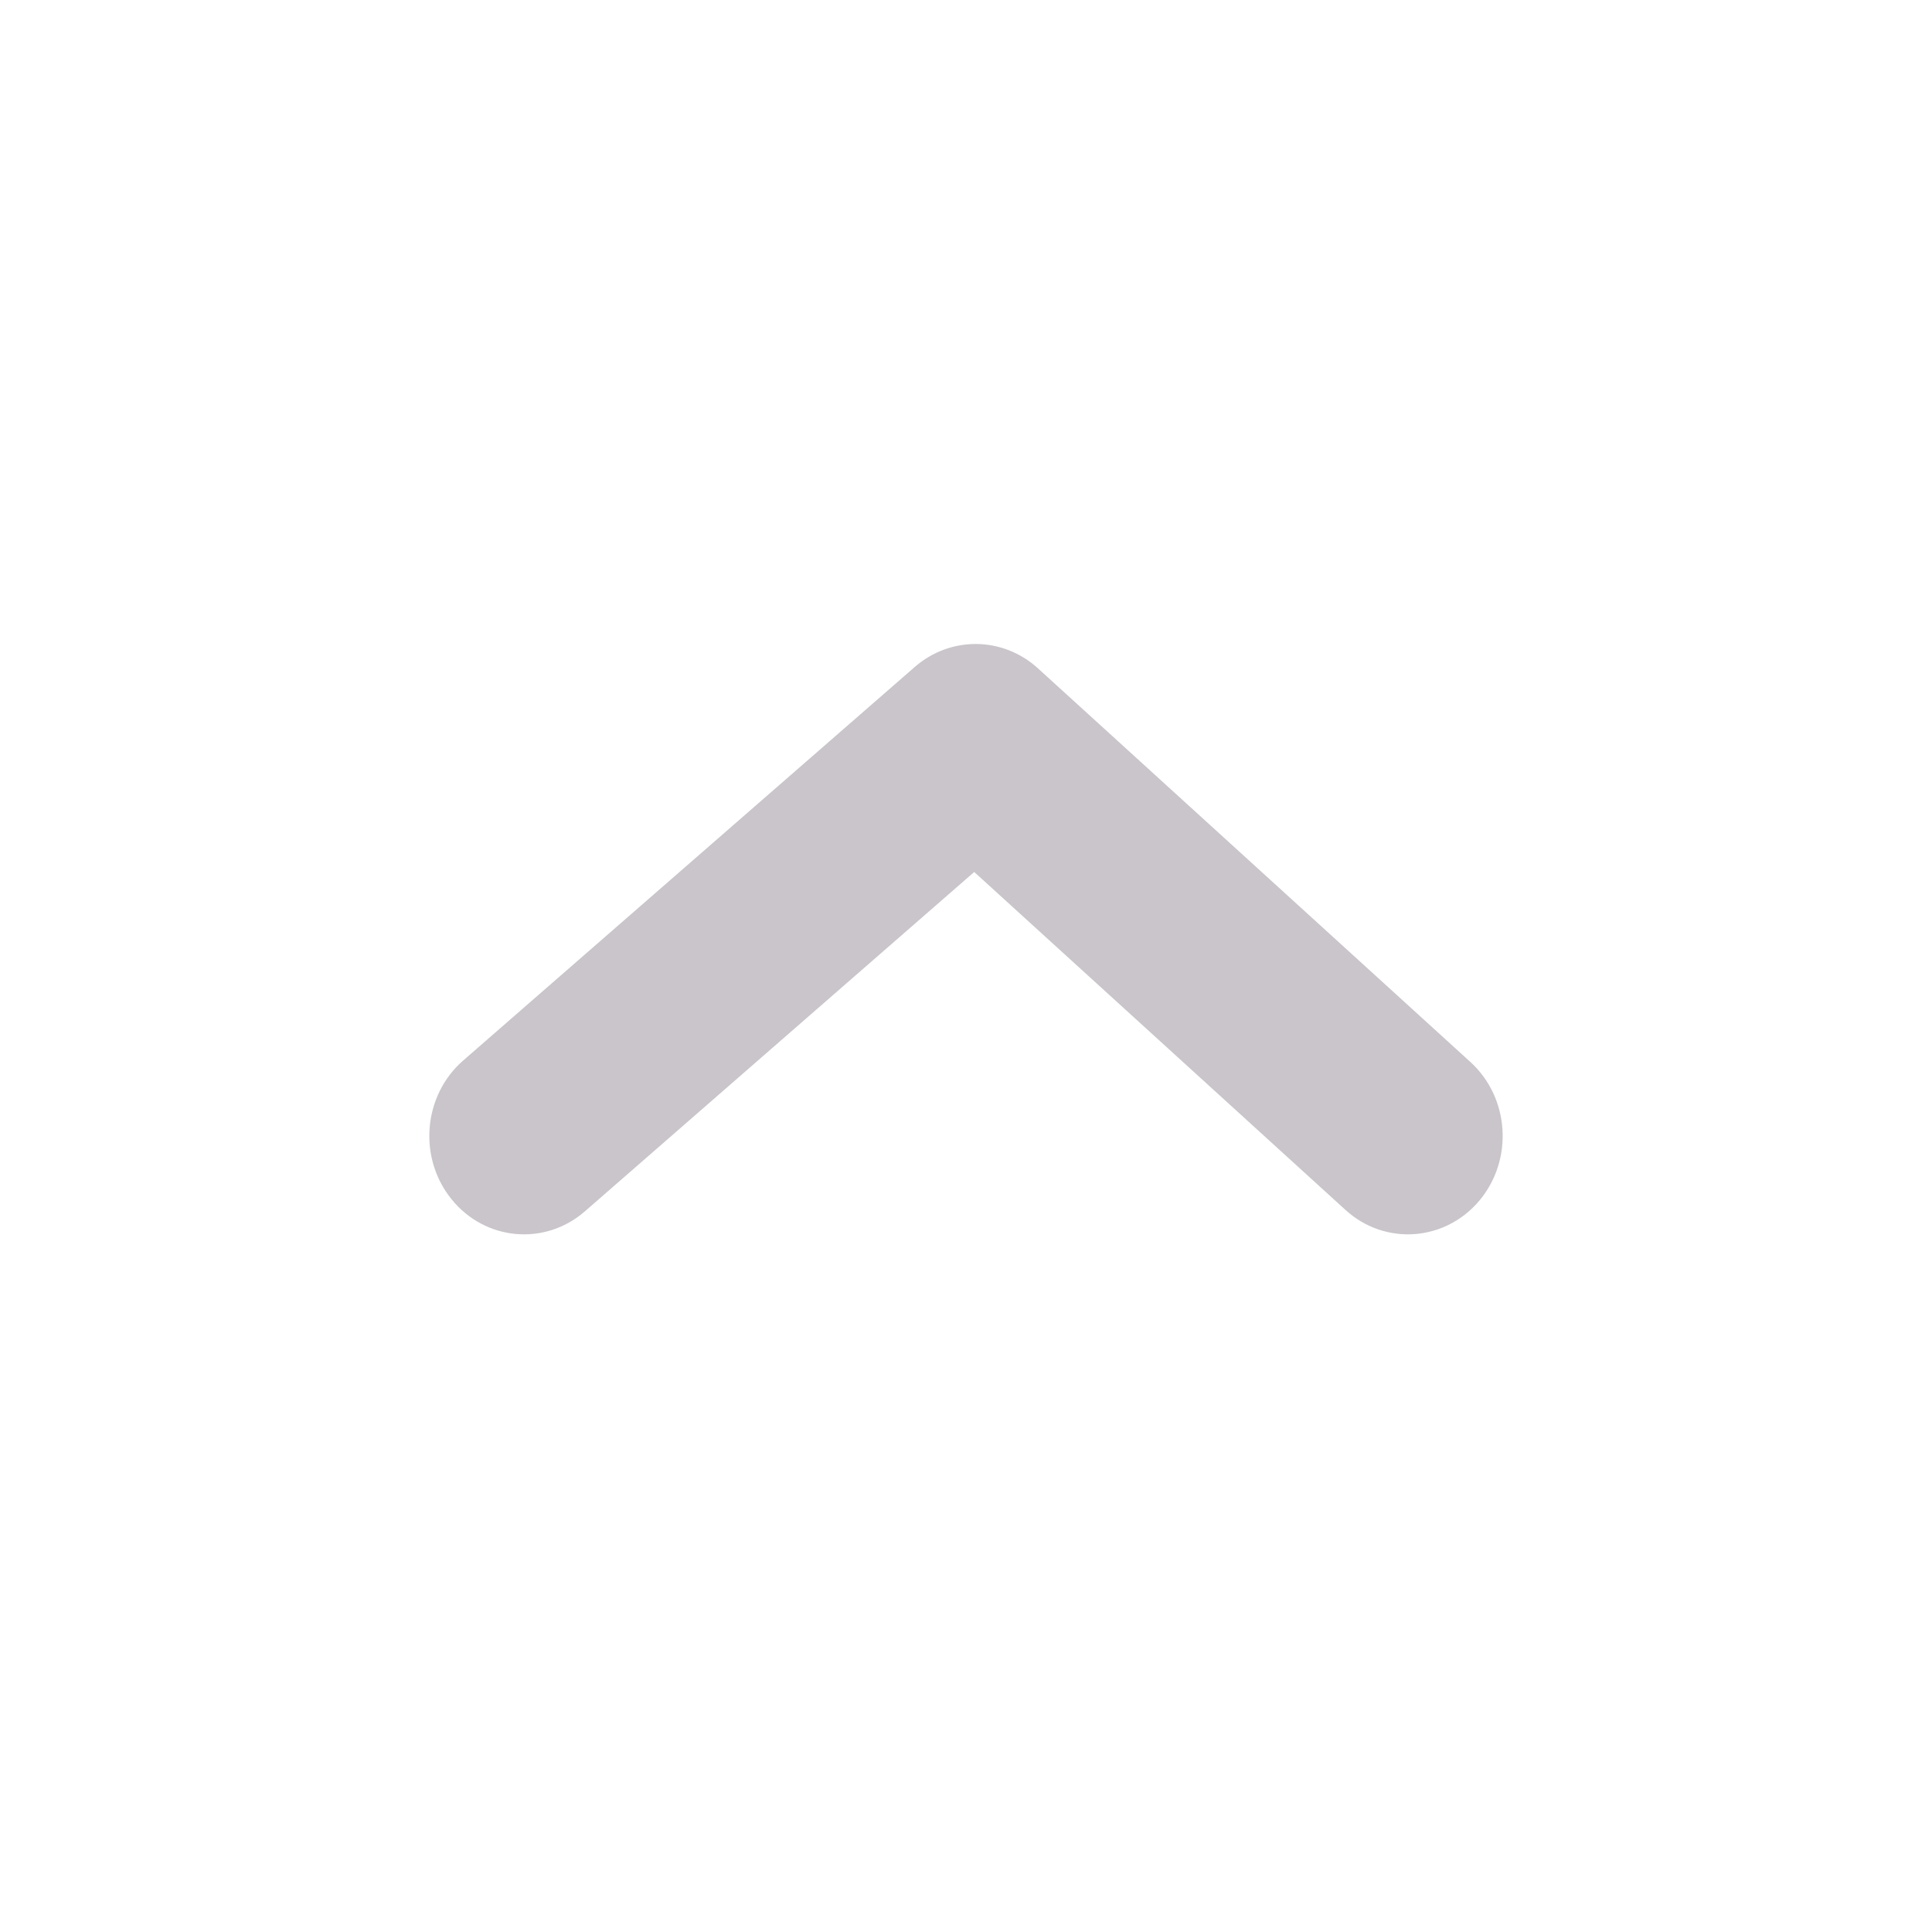 <svg width="36" height="36" viewBox="0 0 36 36" fill="none" xmlns="http://www.w3.org/2000/svg">
<path fill-rule="evenodd" clip-rule="evenodd" d="M8.413 22.345C9.039 23.121 10.152 23.222 10.899 22.571L18.153 16.248L25.072 22.546C25.805 23.213 26.92 23.136 27.563 22.375C28.205 21.613 28.131 20.455 27.398 19.788L19.341 12.454C18.686 11.858 17.711 11.848 17.044 12.429L8.63 19.762C7.884 20.413 7.786 21.569 8.413 22.345Z" fill="#C9C5CA"/>
</svg>
